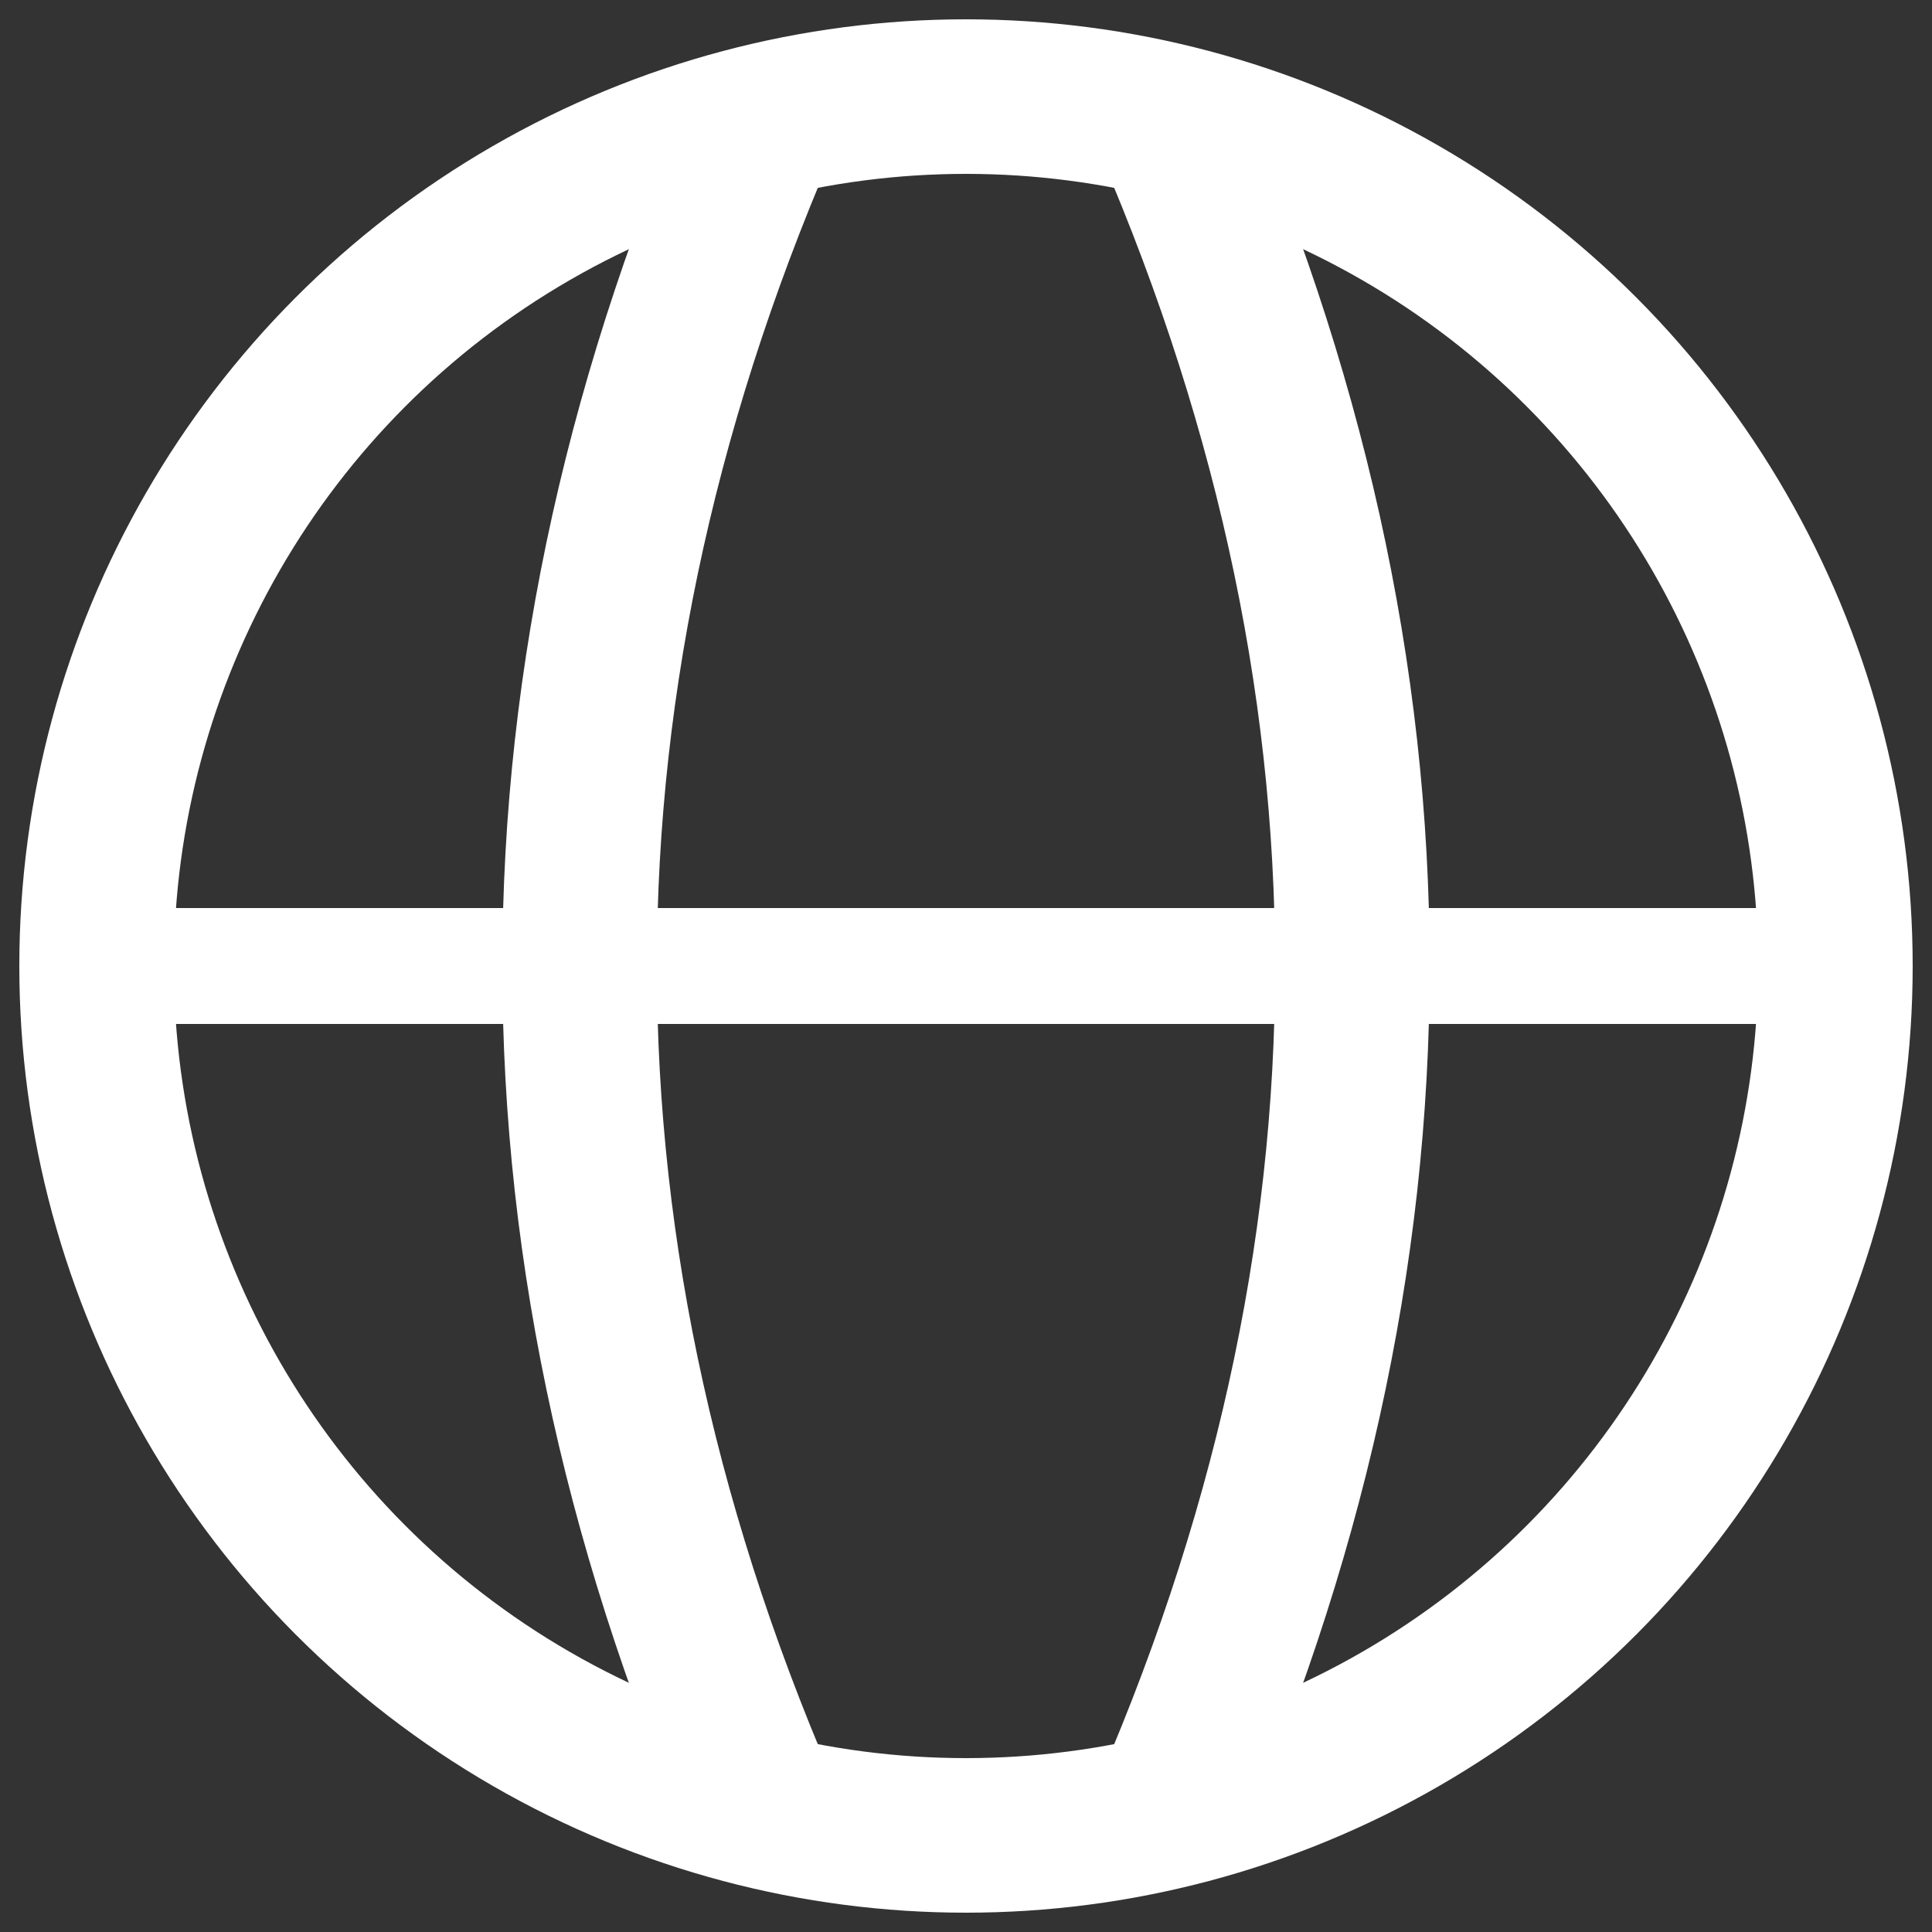 <svg xmlns="http://www.w3.org/2000/svg" viewBox="0 0 100 100" width="100" height="100">
	<rect x="0" y="0" width="100" height="100" fill="#333333" stroke="none"/>
	<!-- Outer circle for the globe -->
	<circle cx="50" cy="50" r="45" fill="none" stroke="white" stroke-width="8"/>

	<!-- Vertical curves (longitude lines) with more curvature -->
	<path d="M 40 5 Q 20 50 40 95" fill="none" stroke="white" stroke-width="8"/>
	<!-- Left line -->
	<path d="M 60 5 Q 80 50 60 95" fill="none" stroke="white" stroke-width="8"/>
	<!-- Right line -->

	<!-- Horizontal line (latitude line) in the middle -->
	<path d="M 5 50 H 95" fill="none" stroke="white" stroke-width="6"/>
	<!-- Middle horizontal line -->
</svg>
